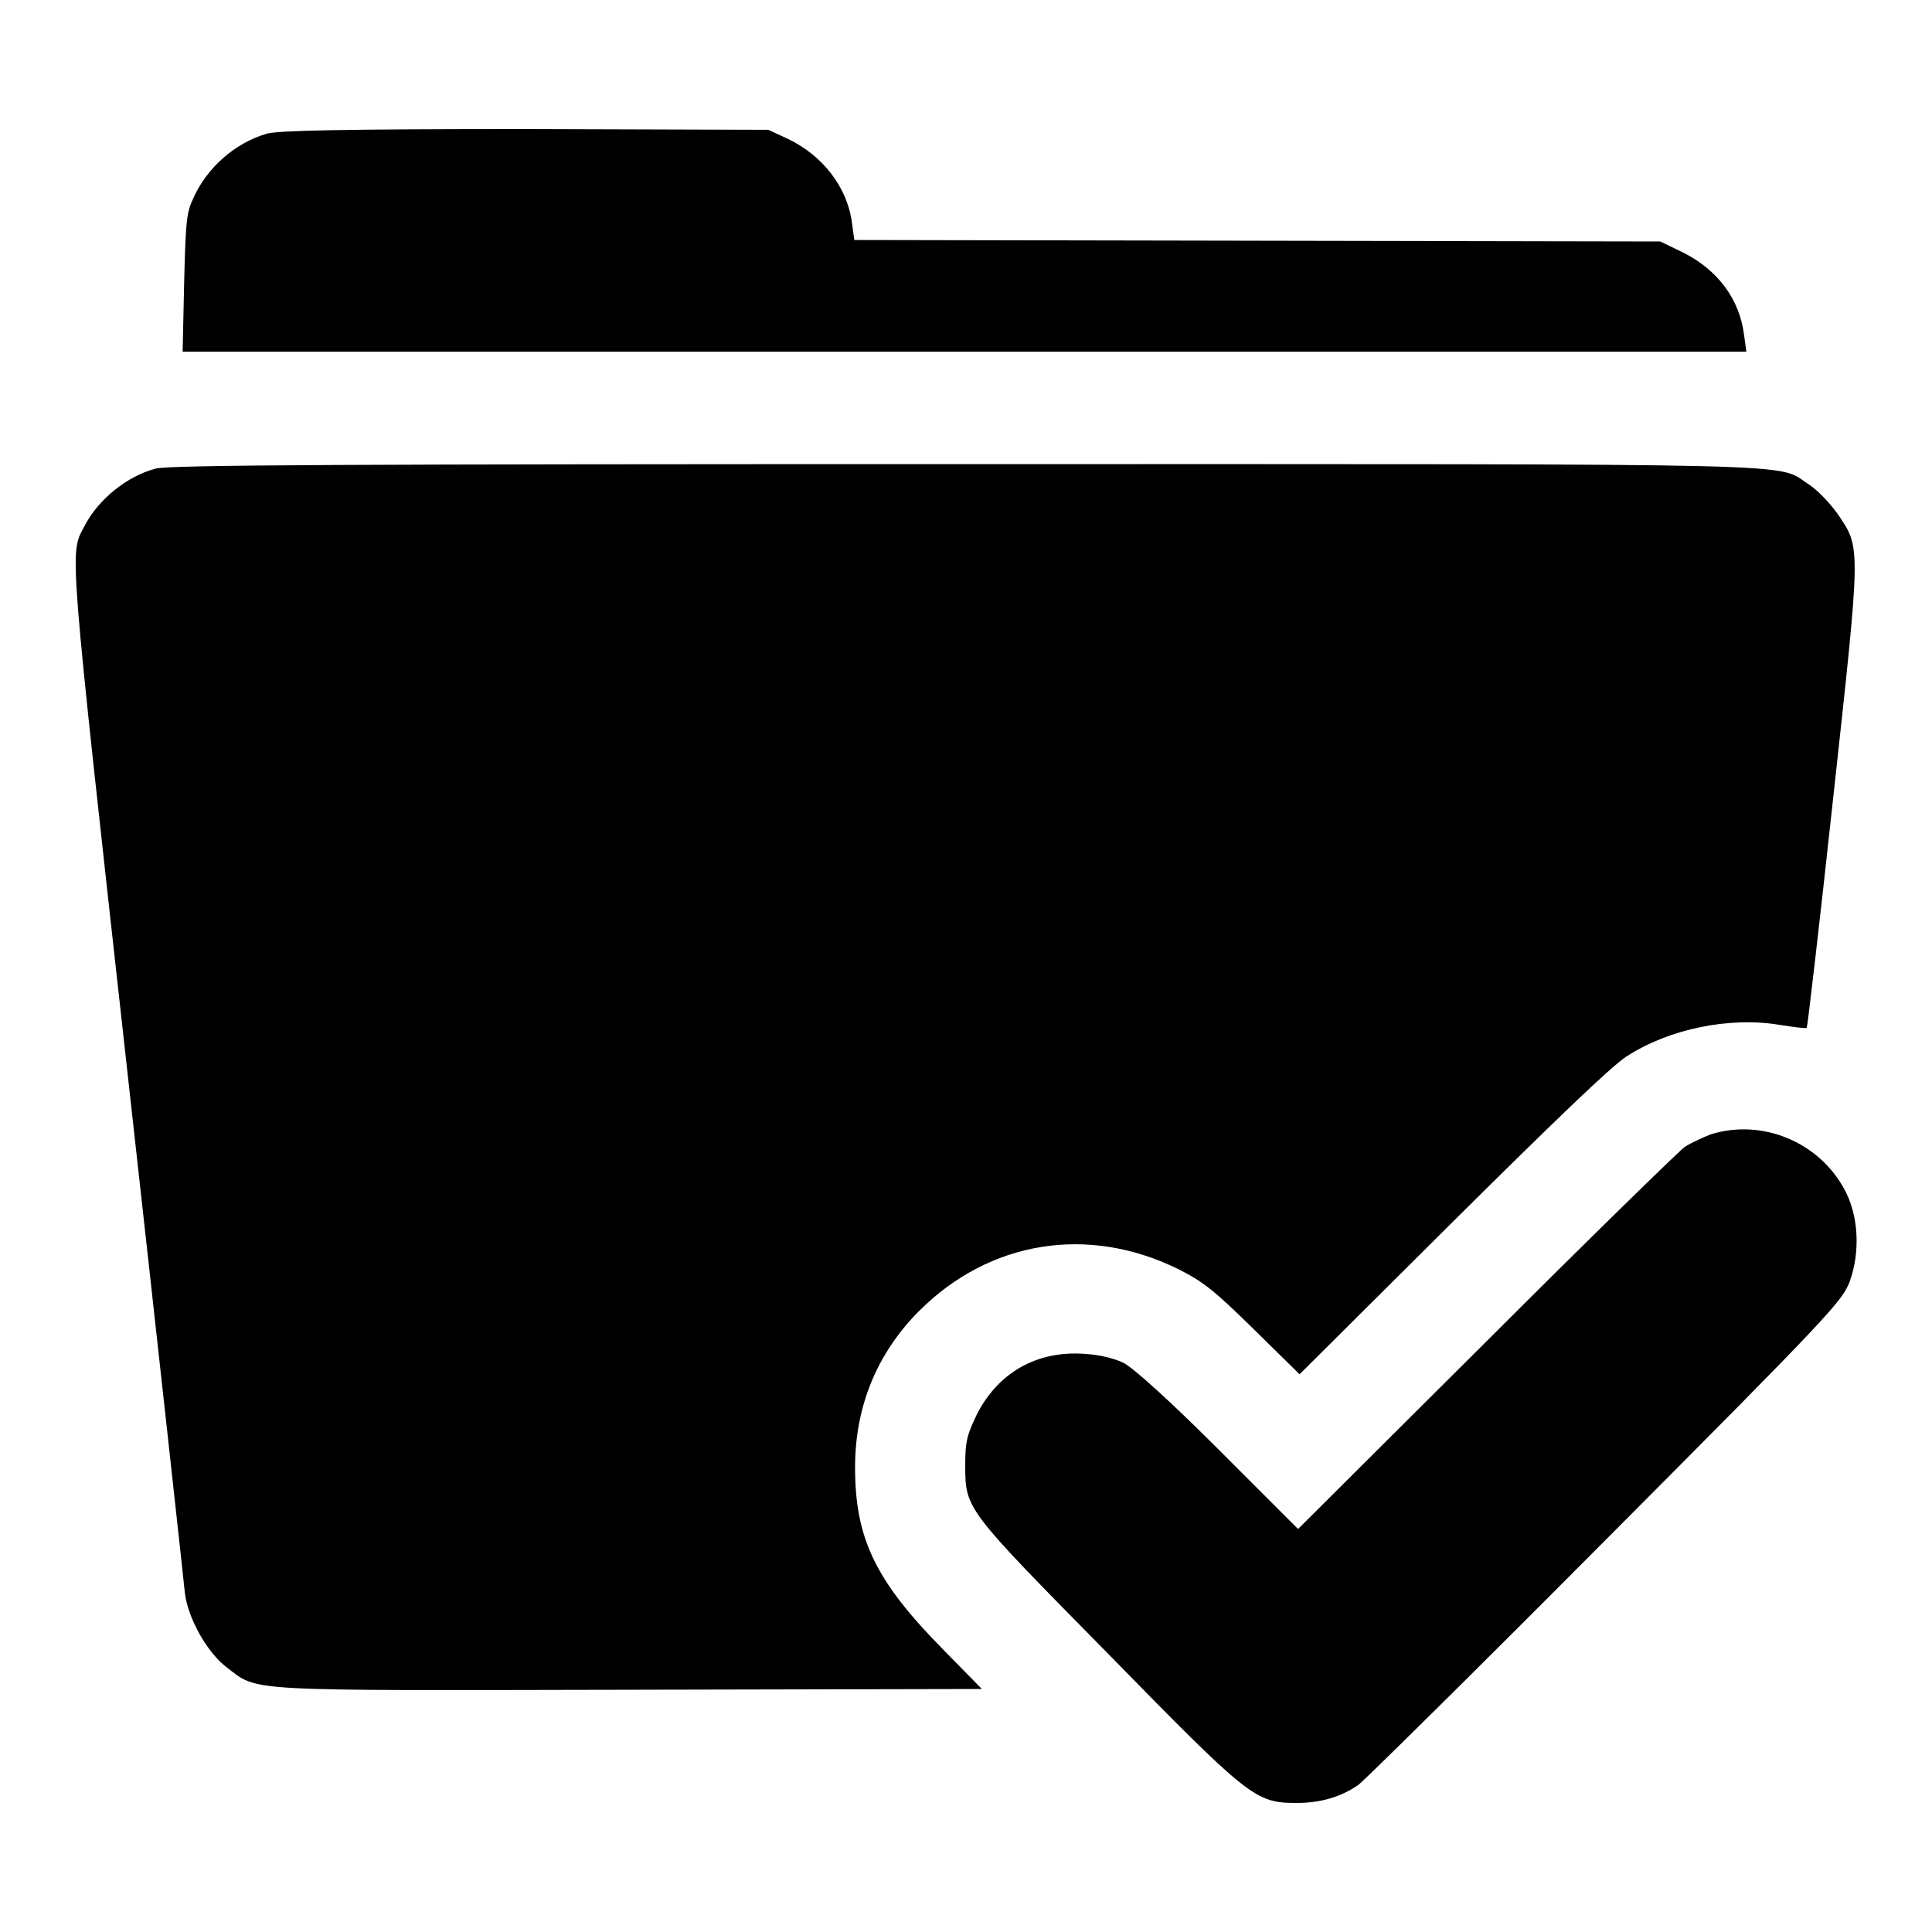 <?xml version="1.0" encoding="utf-8"?>
<!-- Svg Vector Icons : http://www.onlinewebfonts.com/icon -->
<!DOCTYPE svg PUBLIC "-//W3C//DTD SVG 1.1//EN" "http://www.w3.org/Graphics/SVG/1.1/DTD/svg11.dtd">
<svg version="1.1" xmlns="http://www.w3.org/2000/svg" xmlns:xlink="http://www.w3.org/1999/xlink" x="0px" y="0px" viewBox="0 0 256 256" enable-background="new 0 0 256 256" xml:space="preserve">
<g><g><g><path fill="#000000" d="M35.4,17.7c-4.2,1.2-8,4.5-9.8,8.6c-0.9,1.9-1,3.1-1.2,11.2l-0.2,9.1h103.6h103.6l-0.3-2.2c-0.6-4.8-3.5-8.6-8-10.9l-3.1-1.5l-53.4-0.1l-53.4-0.1l-0.3-2.2c-0.6-4.8-3.9-9-8.5-11.2l-2.6-1.2l-32.1-0.1C45.2,17.1,36.9,17.3,35.4,17.7z"/><path fill="#000000" d="M20.6,62.1c-3.8,1-7.6,4.1-9.4,7.6c-2,3.8-2.2,1.4,5.7,72.5c4.1,36.8,7.5,67.8,7.6,68.9c0.4,3.3,2.9,7.8,5.5,9.8c4.3,3.3,1.7,3.1,53.5,3l46.6-0.1l-5-5.1c-9.1-9.2-11.8-14.8-11.8-24.3c0-8,2.9-15.1,8.5-20.7c9.3-9.3,22.3-11.4,34.2-5.6c3.4,1.7,4.8,2.8,10.1,8l6.1,6l20.2-20.1c13.8-13.7,21.1-20.7,23.1-22c5.7-3.7,13.7-5.3,20.3-4.2c1.9,0.3,3.5,0.5,3.6,0.4c0.1-0.1,1.7-13.8,3.5-30.4c3.7-33.9,3.7-33.1,0.6-37.7c-1-1.4-2.6-3.1-3.8-3.9c-4.6-2.9,3.4-2.7-111.8-2.7C46.3,61.5,22.2,61.6,20.6,62.1z"/><path fill="#000000" d="M226.7,150.3c-1,0.4-2.6,1.1-3.5,1.7c-0.8,0.6-12.7,12.2-26.3,25.8l-24.9,24.8l-10.5-10.5c-6.8-6.8-11.3-10.8-12.6-11.5c-1.2-0.6-3.3-1.1-5.1-1.2c-6.4-0.5-11.6,2.5-14.4,8.1c-1.3,2.7-1.5,3.6-1.5,6.6c0,5.9,0,5.8,18.8,24.9c18.8,19.2,19.6,19.9,25.1,19.9c3.2,0,5.9-0.8,8.2-2.4c0.8-0.6,15.6-15.2,32.8-32.5c29.9-30,31.3-31.6,32.3-34.2c1.4-3.9,1.2-8.7-0.7-12.2C241,151.3,233.5,148.2,226.7,150.3z"/></g></g></g>
</svg>